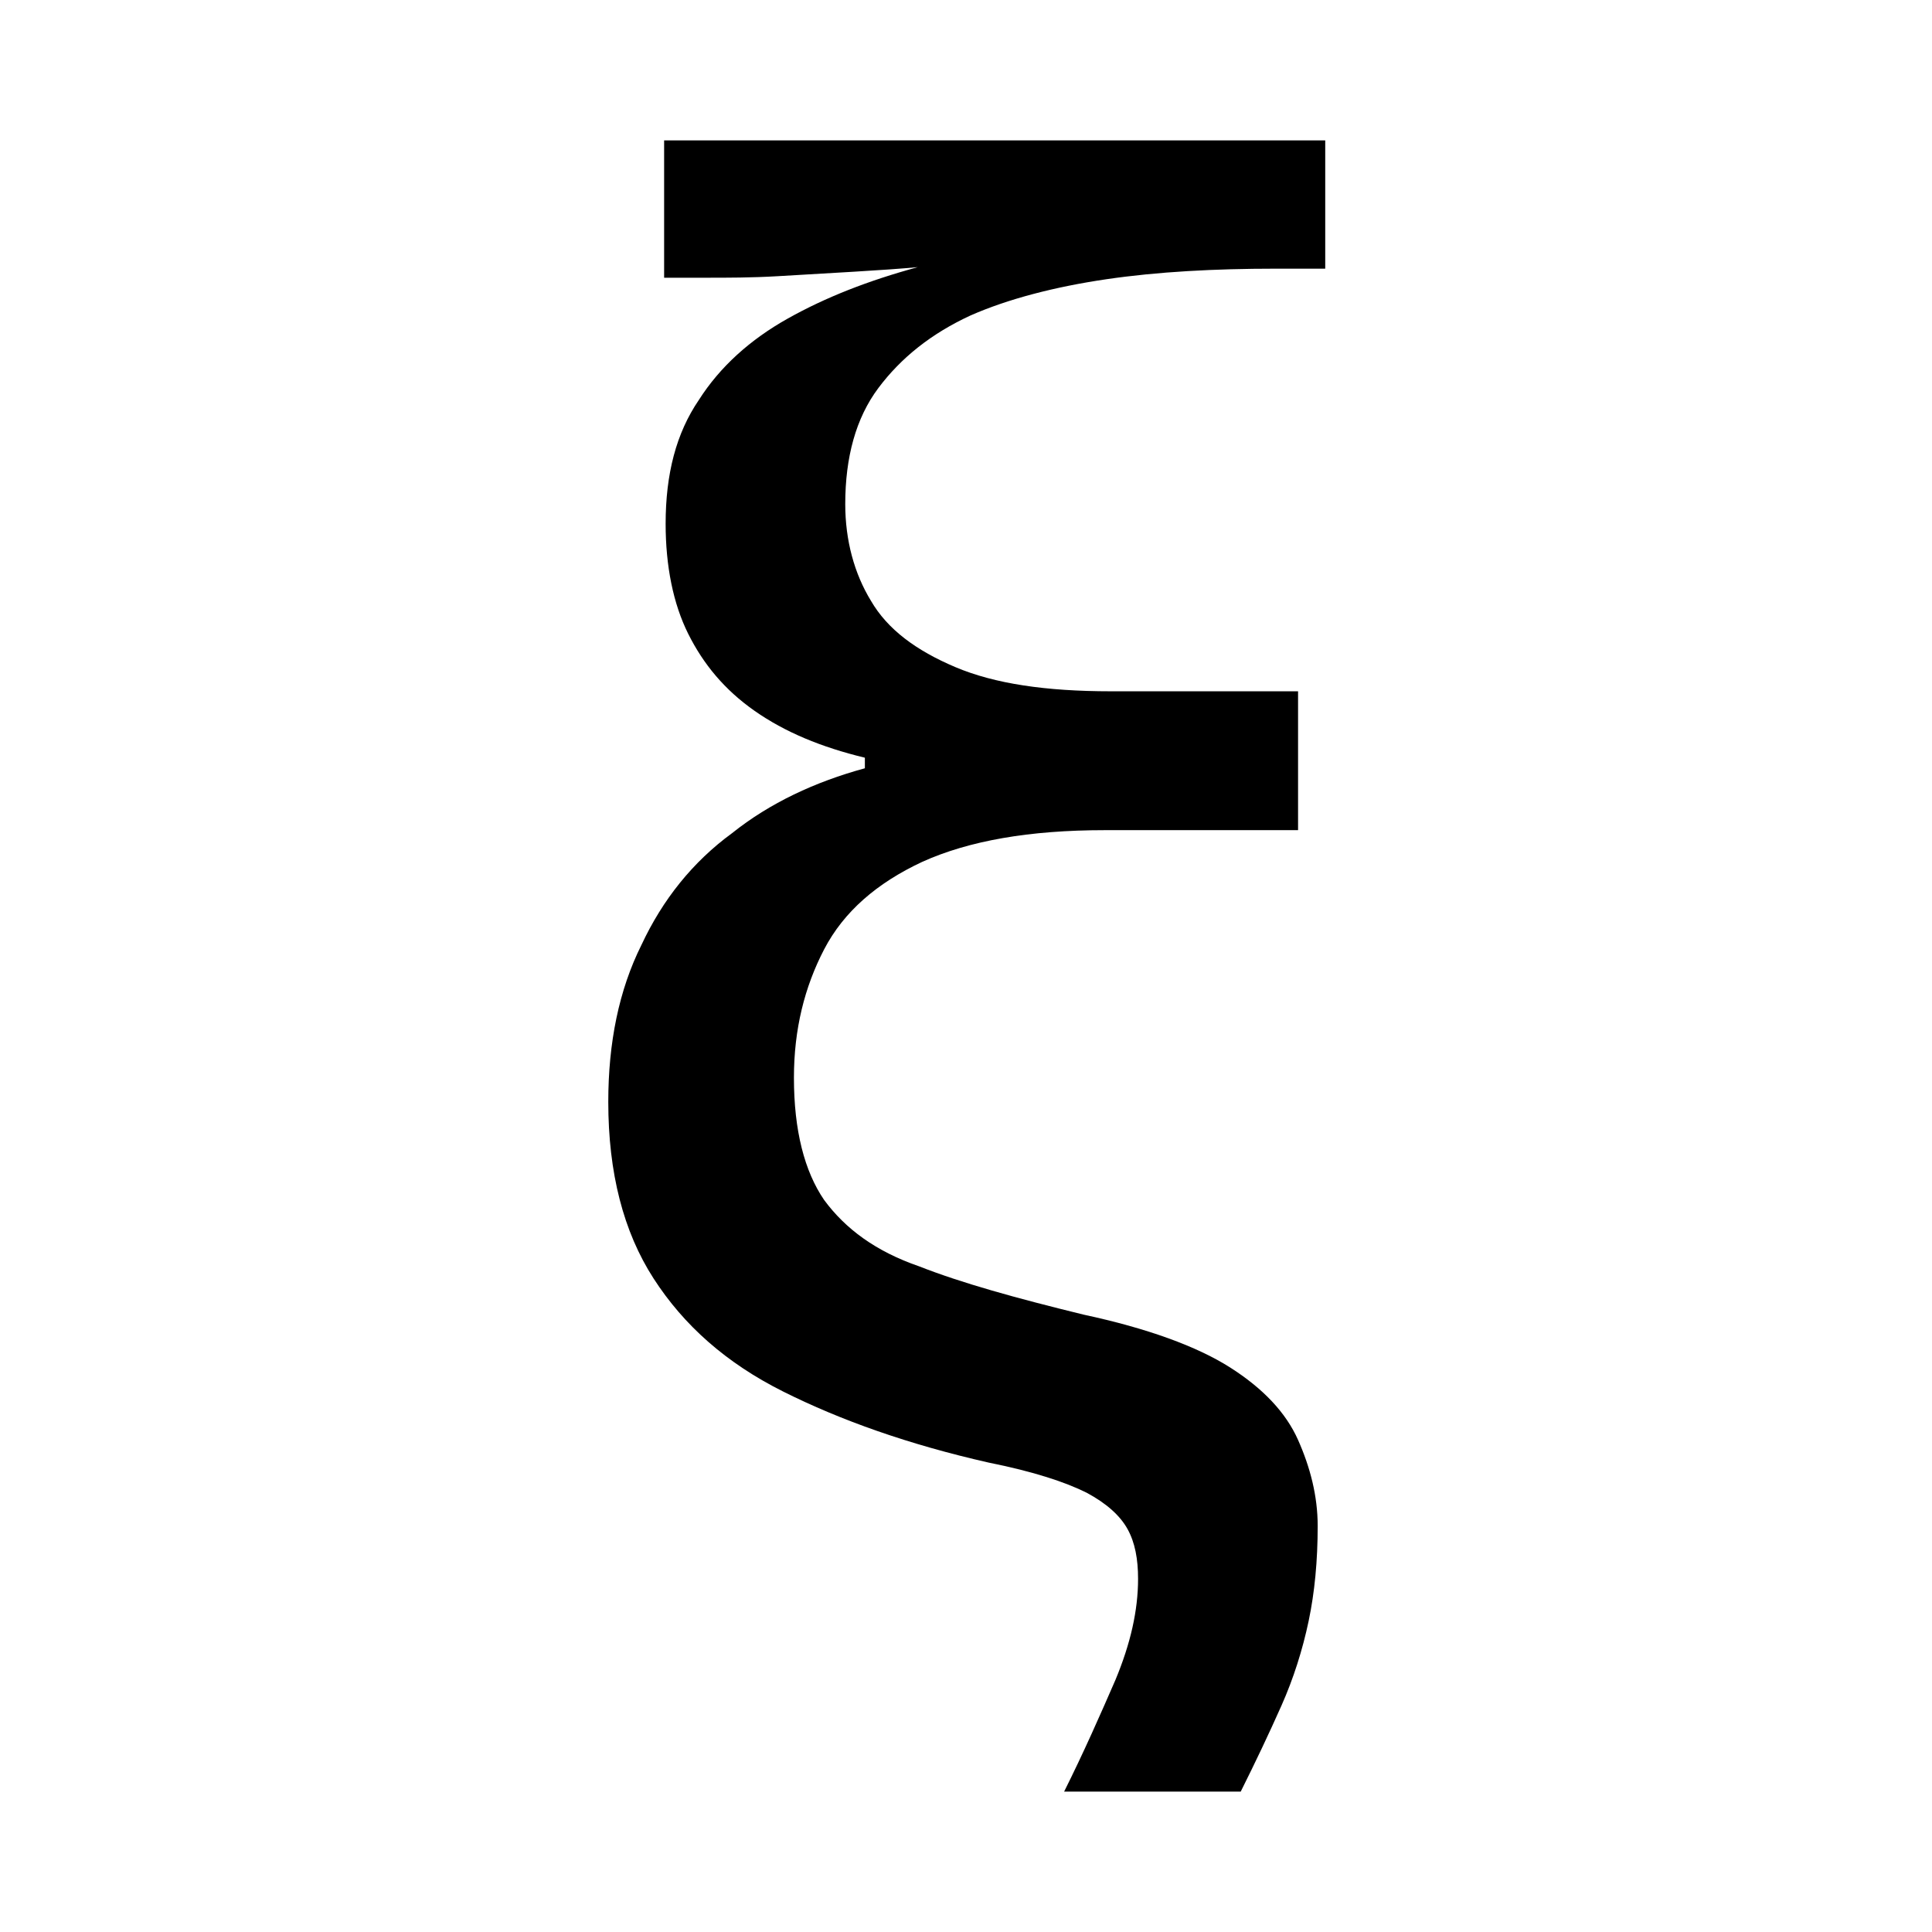 <?xml version="1.0" encoding="utf-8"?>
<svg version="1.1" xmlns="http://www.w3.org/2000/svg" xmlns:xlink="http://www.w3.org/1999/xlink" x="0px" y="0px"
	 viewBox="0 0 128 128" style="enable-background:new 0 0 128 128;" xml:space="preserve">
<g>
	<path d="M70.5,118.7c1.3-2.6,2.4-5.1,3.4-7.4c1-2.4,1.5-4.6,1.5-6.7c0-1.3-0.2-2.4-0.7-3.3c-0.5-0.9-1.4-1.7-2.7-2.4
		c-1.4-0.7-3.5-1.4-6.5-2c-5.3-1.2-9.8-2.8-13.6-4.7c-3.8-1.9-6.6-4.4-8.6-7.5c-2-3.1-3-7-3-11.7c0-3.9,0.7-7.4,2.2-10.4
		c1.4-3,3.4-5.5,6-7.4c2.5-2,5.5-3.4,8.8-4.3v-0.7c-2.9-0.7-5.3-1.7-7.3-3.1c-2-1.4-3.4-3.1-4.4-5.1c-1-2-1.5-4.5-1.5-7.3
		c0-3.3,0.7-6,2.2-8.2c1.4-2.2,3.4-4,5.9-5.4c2.5-1.4,5.3-2.5,8.6-3.4c-1.1,0.1-2.5,0.2-4.2,0.3c-1.7,0.1-3.4,0.2-5.1,0.3
		c-1.7,0.1-3.3,0.1-4.7,0.1h-2.8V9.3h43.8v8.5h-3.3c-4,0-7.8,0.2-11.2,0.7c-3.4,0.5-6.5,1.3-9,2.4c-2.6,1.2-4.6,2.8-6.1,4.8
		c-1.5,2-2.2,4.6-2.2,7.7c0,2.4,0.6,4.6,1.7,6.4c1.1,1.9,3,3.3,5.6,4.4c2.6,1.1,6,1.6,10.3,1.6h12.4V55H73.2c-5,0-9,0.7-12.1,2.1
		c-3,1.4-5.2,3.3-6.5,5.8c-1.3,2.5-2,5.3-2,8.5c0,3.5,0.7,6.2,2,8.1c1.4,1.9,3.4,3.4,6.3,4.4c2.8,1.1,6.4,2.1,10.9,3.2
		c4.2,0.9,7.5,2.1,9.7,3.5c2.2,1.4,3.7,3,4.5,4.8c0.8,1.8,1.3,3.7,1.3,5.7c0,2.3-0.2,4.4-0.6,6.3c-0.4,1.9-1,3.8-1.8,5.6
		c-0.8,1.8-1.7,3.7-2.7,5.7H70.5z"/>
</g>
</svg>
